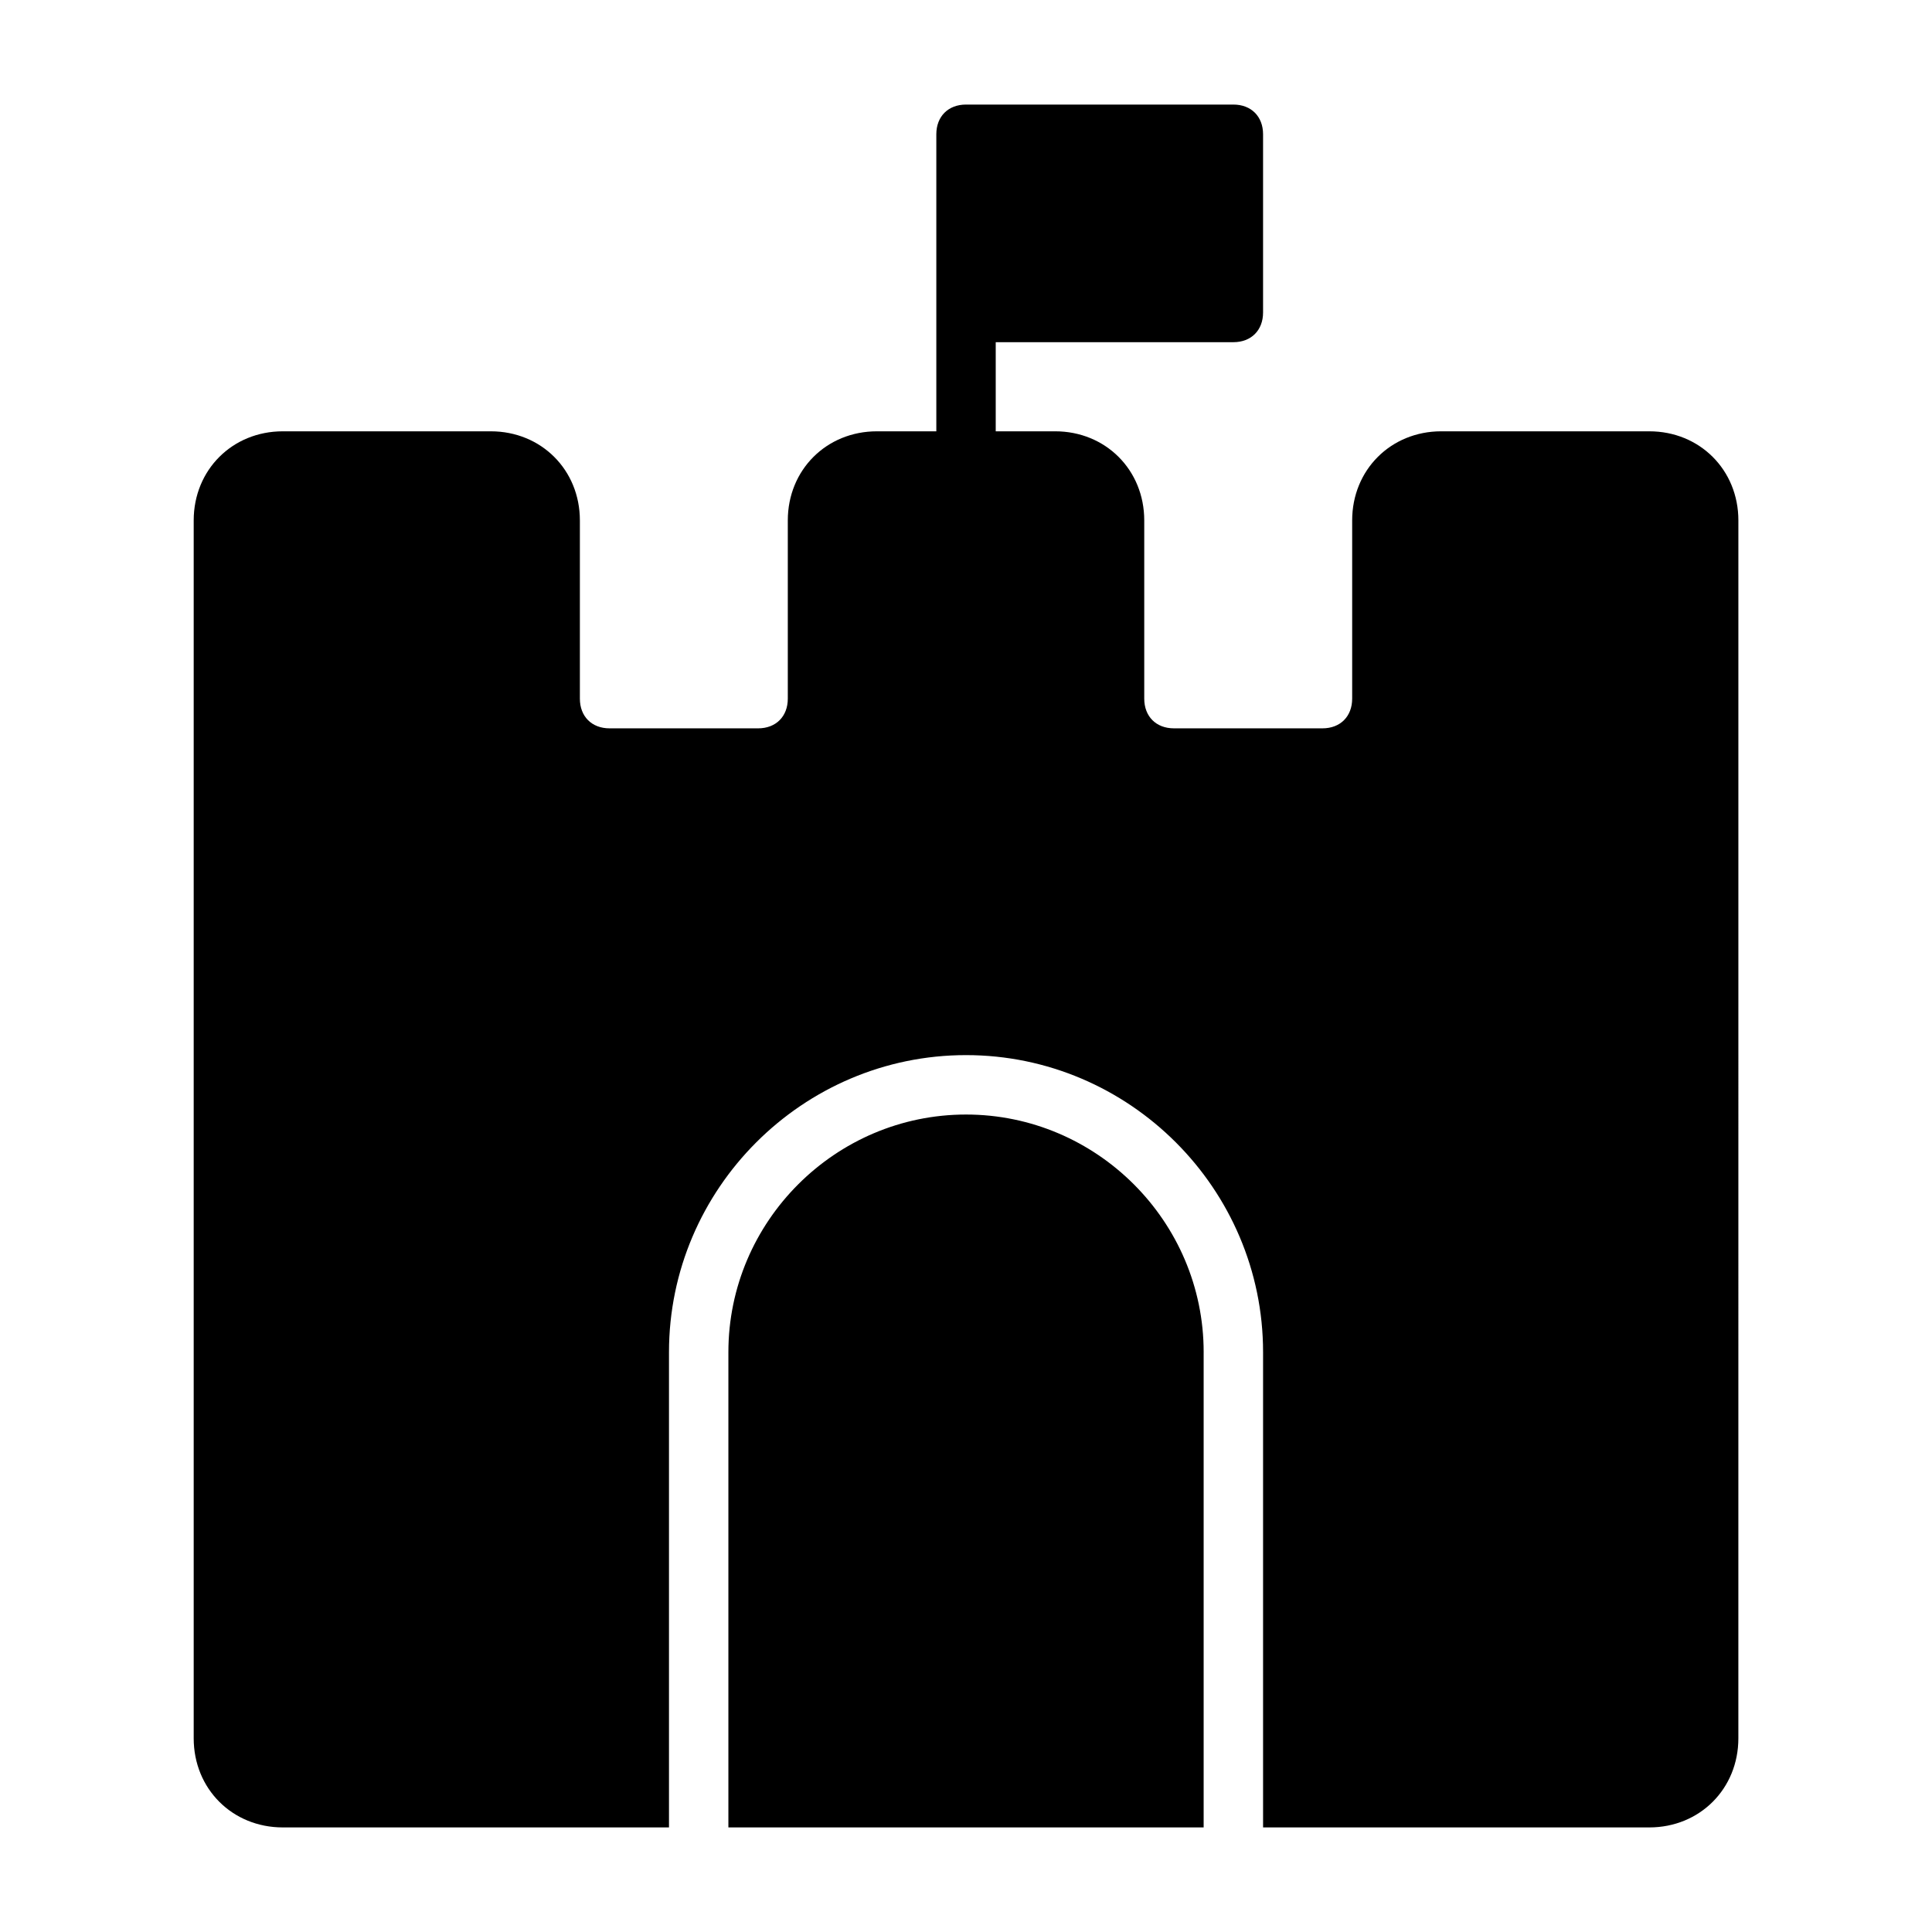 <?xml version="1.0" encoding="UTF-8"?>
<!-- Uploaded to: ICON Repo, www.iconrepo.com, Generator: ICON Repo Mixer Tools -->
<svg fill="#000000" width="800px" height="800px" version="1.1" viewBox="144 144 512 512" xmlns="http://www.w3.org/2000/svg">
 <path d="m462.98 502.34v125.95h-125.95v-125.95c0-34.637 28.34-62.977 62.977-62.977s62.977 28.34 62.977 62.977zm118.08-244.04h-55.105c-13.383 0-23.617 10.234-23.617 23.617v47.23c0 4.723-3.148 7.871-7.871 7.871h-39.359c-4.723 0-7.871-3.148-7.871-7.871v-47.23c0-13.383-10.234-23.617-23.617-23.617h-15.742v-23.617h62.977c4.723 0 7.871-3.148 7.871-7.871v-47.23c0-4.723-3.148-7.871-7.871-7.871h-70.848c-4.723 0-7.871 3.148-7.871 7.871v78.719h-15.742c-13.383 0-23.617 10.234-23.617 23.617v47.23c0 4.723-3.148 7.871-7.871 7.871h-39.359c-4.723 0-7.871-3.148-7.871-7.871v-47.23c0-13.383-10.234-23.617-23.617-23.617h-55.109c-13.383 0-23.617 10.234-23.617 23.617v322.75c0 13.383 10.234 23.617 23.617 23.617h102.34v-125.95c0-43.297 35.426-78.719 78.719-78.719 43.297 0 78.719 35.426 78.719 78.719v125.95h102.34c13.383 0 23.617-10.234 23.617-23.617l0.004-322.75c0-13.383-10.234-23.617-23.617-23.617z"/>
</svg>